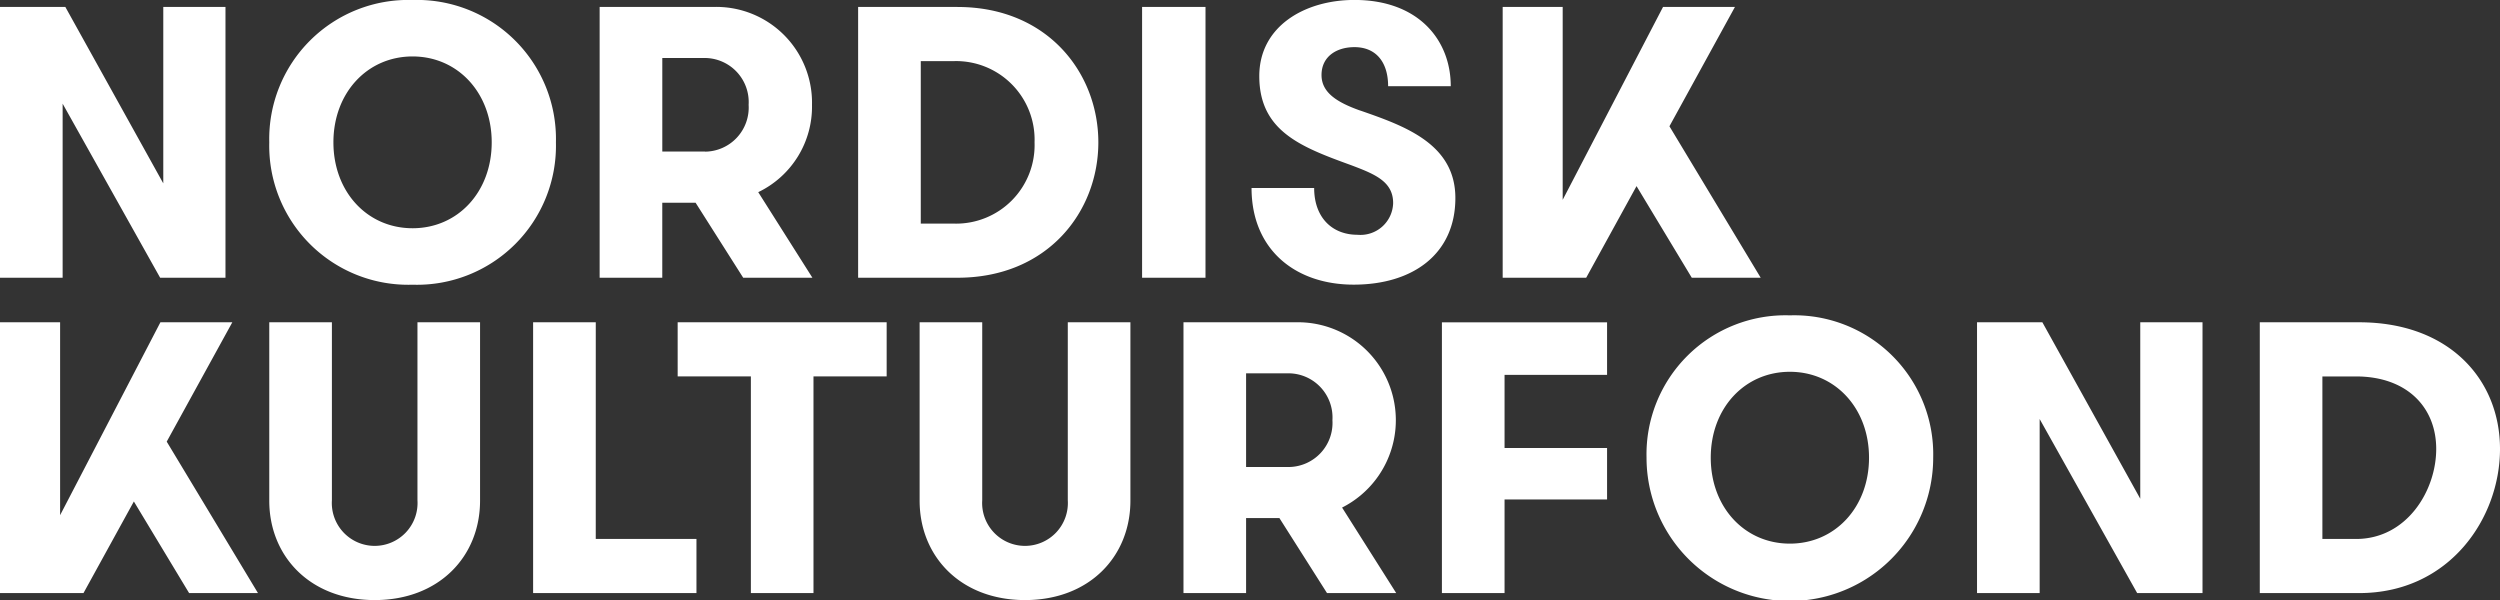 <svg xmlns="http://www.w3.org/2000/svg" xmlns:xlink="http://www.w3.org/1999/xlink" width="199.976" height="48" viewBox="0 0 199.976 48"><rect x="0" y="0" width="199.976" height="48" fill="#333333" stroke="none"/><defs><clipPath id="a"><rect width="199.976" height="48" fill="none"/></clipPath></defs><g clip-path="url(#a)"><path d="M143.173,25.225A11.119,11.119,0,0,0,131.707,36.61a11.465,11.465,0,0,0,22.93,0,11.117,11.117,0,0,0-11.465-11.385m0,18.26c-3.62,0-6.328-2.912-6.328-6.875s2.709-6.87,6.328-6.87,6.332,2.911,6.332,6.87-2.709,6.875-6.332,6.875M33,0A11.12,11.12,0,0,0,21.539,11.387,11.12,11.12,0,0,0,33,22.774,11.121,11.121,0,0,0,44.469,11.387,11.121,11.121,0,0,0,33,0m0,18.257c-3.62,0-6.33-2.909-6.33-6.87S29.382,4.515,33,4.515s6.332,2.909,6.332,6.872-2.707,6.87-6.332,6.87M188.713,25.78h-7.952V47.441h7.952c7.213,0,11.263-5.989,11.263-11.528s-4.05-10.133-11.263-10.133m-.249,17.332h-2.695v-13h2.695c4.057,0,6.41,2.46,6.41,5.8s-2.353,7.2-6.41,7.2M76.592.556h-7.95V22.216h7.95c7.215,0,11.265-5.288,11.265-10.829v0c0-5.539-4.05-10.829-11.265-10.829m-.247,17.33H73.653v-13h2.691a6.282,6.282,0,0,1,6.41,6.5,6.281,6.281,0,0,1-6.41,6.5M171.2,39.893l-7.83-14.113h-5.227V47.441h5.01V33.518l7.8,13.923h5.227V25.78H171.2ZM5.01,8.293l7.8,13.923h5.226V.556H13.061V14.667L5.227.556H0V22.216H5.01ZM96.429.556H91.356V22.216h5.072Zm12.38,8.291c-1.827-.648-3.1-1.423-3.1-2.846,0-1.486,1.209-2.23,2.632-2.23,1.735,0,2.695,1.209,2.695,3.125h5.011c0-3.679-2.568-6.9-7.706-6.9-3.963,0-7.61,2.1-7.61,6.091,0,4.4,3.334,5.668,7.333,7.121,1.886.712,3.374,1.3,3.374,3.034a2.614,2.614,0,0,1-2.85,2.538c-2.043,0-3.468-1.394-3.468-3.743h-5.008c0,4.951,3.524,7.732,8.166,7.732,4.768,0,8.138-2.474,8.138-6.928,0-4.336-4.05-5.762-7.612-7m-48.152,6.53a7.586,7.586,0,0,0,4.3-6.992A7.659,7.659,0,0,0,57.065.556h-9.1V22.216h5.011v-6h2.665l3.808,6h5.536Zm-4.243-3.247H52.978V4.639h3.435a3.529,3.529,0,0,1,3.47,3.747,3.528,3.528,0,0,1-3.47,3.745M107.354,40.6a7.832,7.832,0,0,0-3.592-14.822H94.667V47.441h5.008v-6h2.665l3.808,6h5.536Zm-4.24-3.247H99.675V29.862h3.439a3.532,3.532,0,0,1,3.468,3.747,3.531,3.531,0,0,1-3.468,3.747M85.413,25.78h0V40.017a3.429,3.429,0,1,1-6.844,0V25.78H73.561V40.048C73.561,44.5,76.83,48,81.993,48s8.429-3.5,8.429-7.952V25.78Zm-52.02,0h0V40.017a3.429,3.429,0,1,1-6.844,0V25.78h-5.01V40.048C21.539,44.5,24.81,48,29.971,48S38.4,44.5,38.4,40.048V25.78Zm14.263,0H42.644V47.441H55.71V43.112H47.655Zm6.551,4.329h5.856V47.441h5.008V30.109h5.853V25.78H54.206Zm61.132,17.332h5.011V39.952h8.2V35.838h-8.2V29.985h8.2v-4.2H115.339ZM138.779.556h-5.752L125,15.984V.556H120.2V22.216h6.68l4.027-7.328,4.419,7.328h5.513l-7.3-12.115ZM13.336,35.326l7.3,12.115H15.127l-4.419-7.328L6.678,47.441H0V25.78H4.808V41.21l8.023-15.43h5.752Z" fill="#fff"/></g></svg>